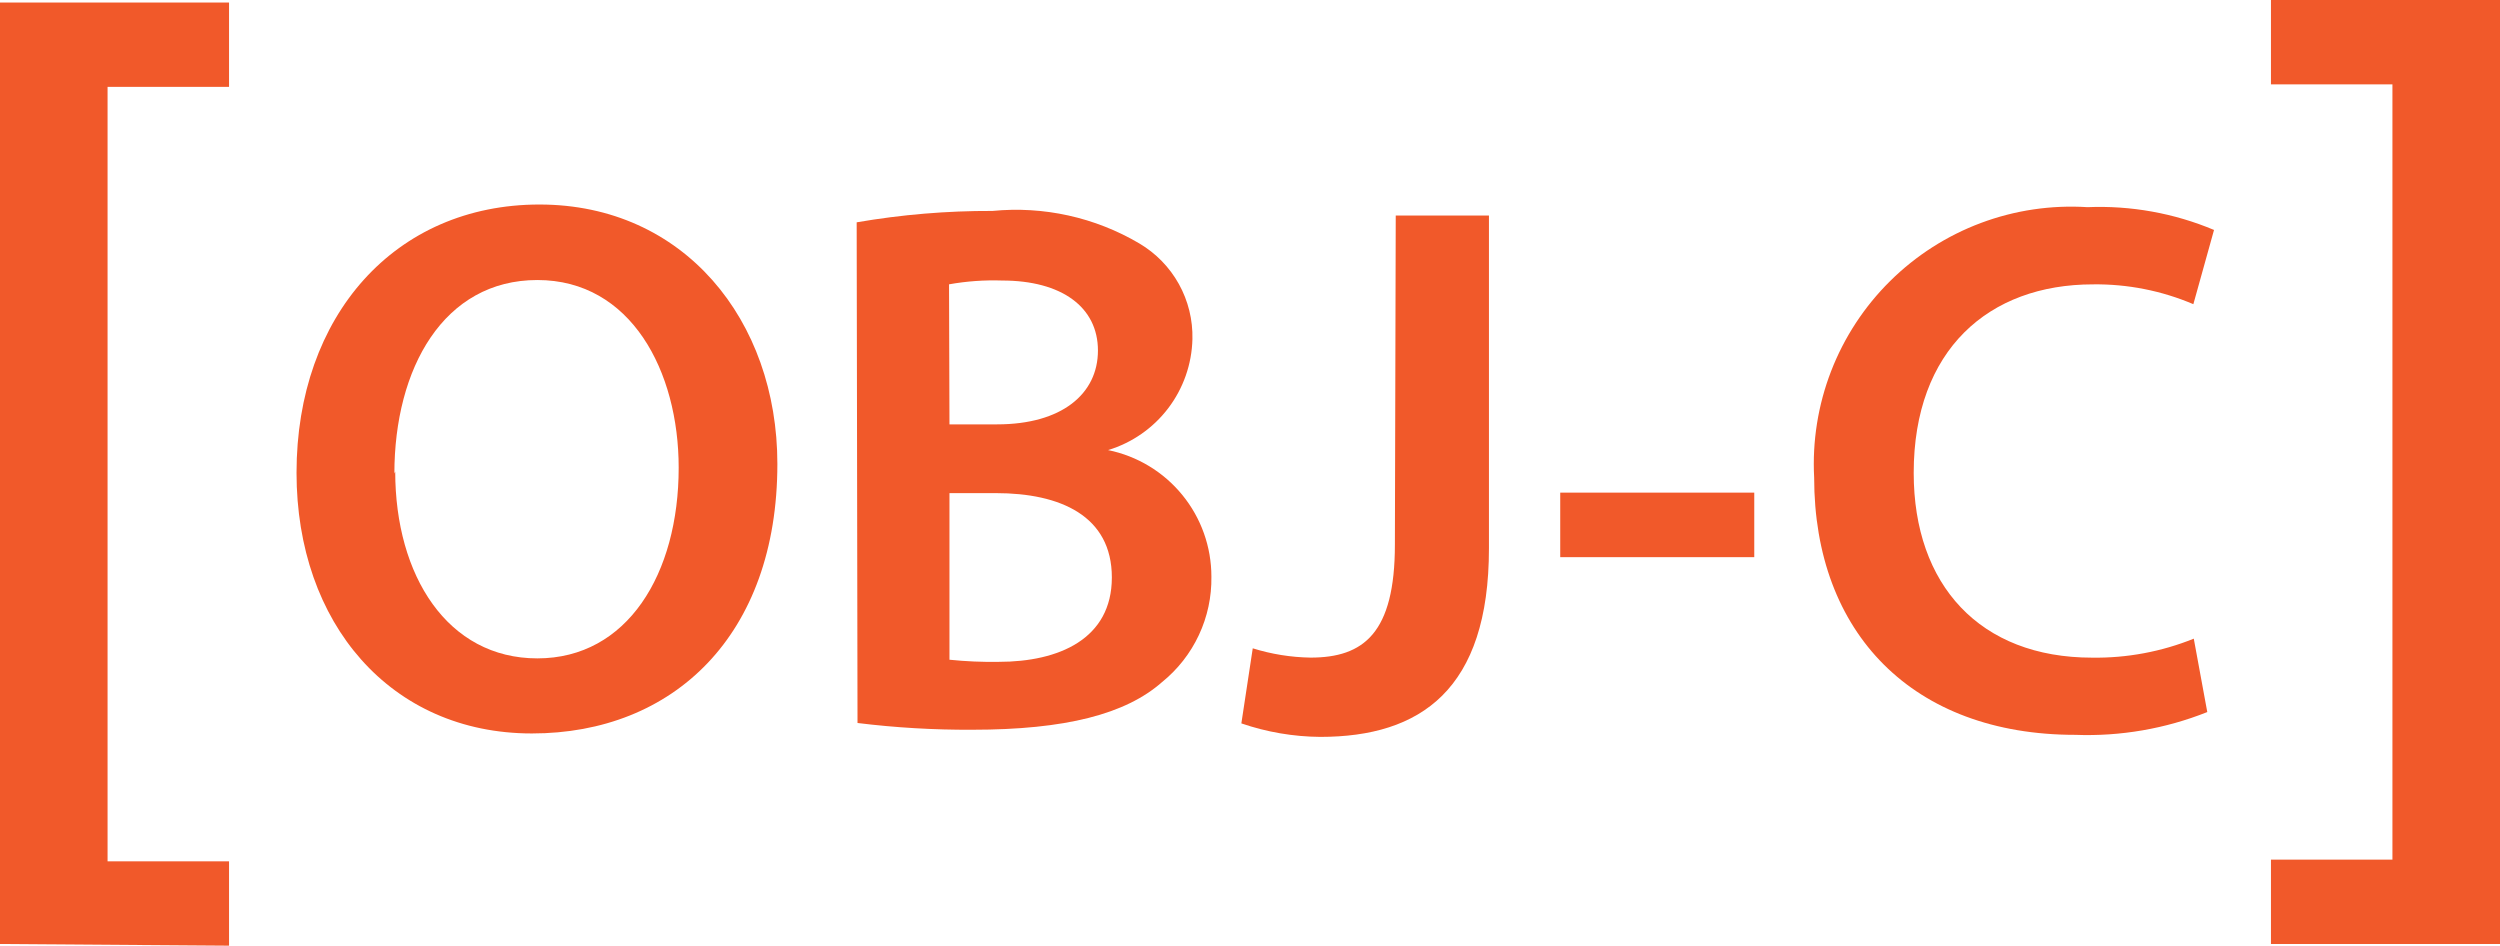 <svg width="193" height="73" viewBox="0 0 193 73" fill="none" xmlns="http://www.w3.org/2000/svg">
<path d="M0 72.876V0.195H17.682V6.708H8.304V66.493H17.682V73.006L0 72.876Z" fill="#F1592A"/>
<path d="M60.013 35.815C60.013 49.068 51.97 56.623 41.062 56.623C30.153 56.623 22.892 48.124 22.892 36.499C22.892 24.353 30.511 15.789 41.648 15.789C52.784 15.789 60.013 24.711 60.013 35.815ZM30.511 36.401C30.511 44.444 34.549 50.827 41.485 50.827C48.421 50.827 52.394 44.314 52.394 36.108C52.394 28.651 48.714 21.618 41.485 21.618C34.256 21.618 30.446 28.423 30.446 36.564L30.511 36.401Z" fill="#F1592A"/>
<path d="M66.135 17.163C69.598 16.565 73.106 16.271 76.62 16.284C80.567 15.898 84.535 16.776 87.952 18.791C89.233 19.546 90.288 20.629 91.01 21.928C91.731 23.228 92.092 24.697 92.055 26.183C92.008 28.114 91.353 29.981 90.184 31.519C89.015 33.056 87.391 34.186 85.542 34.747C87.795 35.205 89.82 36.428 91.273 38.209C92.728 39.989 93.521 42.217 93.52 44.516C93.545 46.073 93.215 47.615 92.554 49.026C91.894 50.436 90.922 51.678 89.71 52.657C86.91 55.132 82.253 56.336 75.057 56.336C72.097 56.351 69.138 56.177 66.2 55.815L66.135 17.163ZM73.299 32.761H76.978C81.96 32.761 84.761 30.416 84.761 27.062C84.761 23.708 81.96 21.657 77.369 21.657C75.995 21.61 74.62 21.708 73.266 21.95L73.299 32.761ZM73.299 50.931C74.564 51.061 75.836 51.116 77.108 51.094C81.732 51.094 85.835 49.335 85.835 44.581C85.835 39.827 81.863 38.069 76.88 38.069H73.299V50.931Z" fill="#F1592A"/>
<path d="M107.751 16.641H114.947V42.333C114.947 53.241 109.672 56.888 101.922 56.888C99.85 56.871 97.793 56.519 95.833 55.846L96.712 50.05C98.157 50.502 99.66 50.743 101.173 50.767C105.276 50.767 107.686 48.878 107.686 42.04L107.751 16.641Z" fill="#F1592A"/>
<path d="M135.429 38.031V43.013H120.45V38.031H135.429Z" fill="#F1592A"/>
<path d="M170.402 54.971C167.164 56.262 163.692 56.861 160.21 56.73C147.673 56.73 140.053 48.882 140.053 36.866C139.905 34.067 140.351 31.267 141.362 28.652C142.373 26.038 143.927 23.666 145.92 21.695C147.913 19.723 150.301 18.196 152.926 17.213C155.552 16.231 158.356 15.815 161.154 15.993C164.5 15.855 167.835 16.455 170.923 17.752L169.327 23.483C166.878 22.441 164.239 21.919 161.577 21.953C153.534 21.953 147.738 27 147.738 36.508C147.738 45.17 152.85 50.771 161.512 50.771C164.199 50.809 166.867 50.311 169.36 49.305L170.402 54.971Z" fill="#F1592A"/>
<path d="M193 0V72.876H175.318V66.363H184.696V6.513H175.318V0H193Z" fill="#F1592A"/>
</svg>
